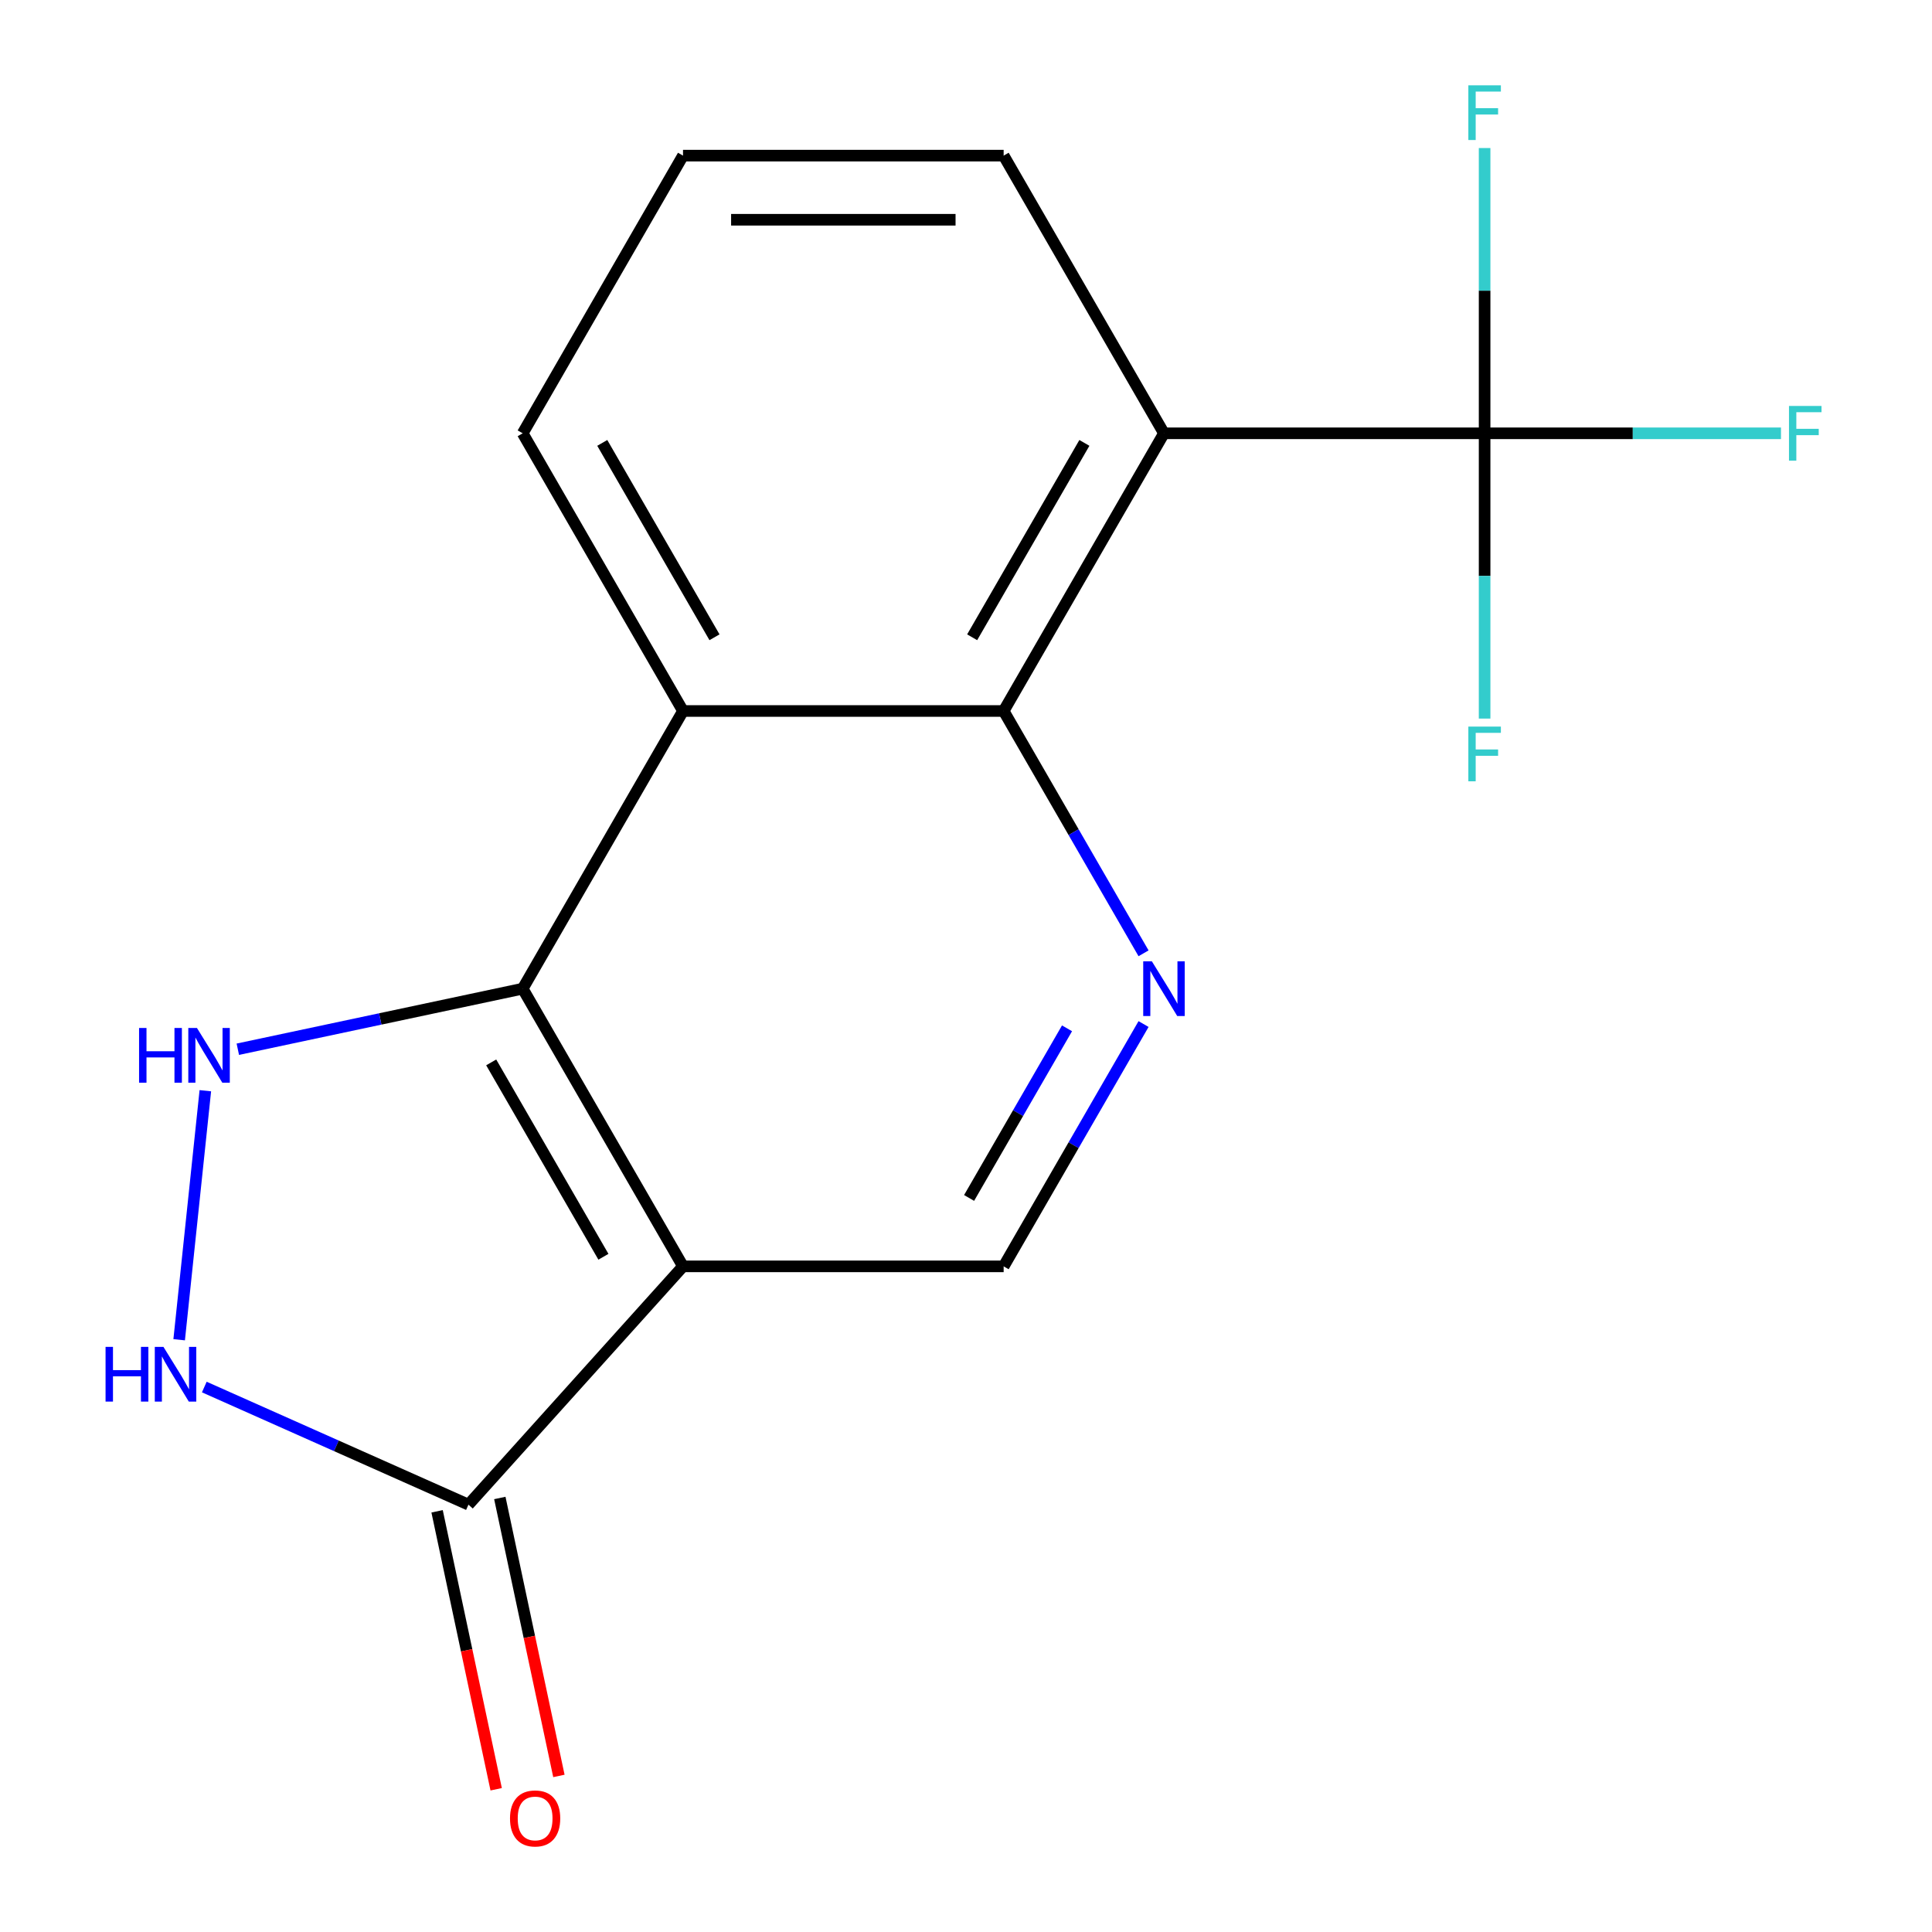 <?xml version='1.0' encoding='iso-8859-1'?>
<svg version='1.1' baseProfile='full'
              xmlns='http://www.w3.org/2000/svg'
                      xmlns:rdkit='http://www.rdkit.org/xml'
                      xmlns:xlink='http://www.w3.org/1999/xlink'
                  xml:space='preserve'
width='1000px' height='1000px' viewBox='0 0 1000 1000'>
<!-- END OF HEADER -->
<rect style='opacity:1.0;fill:#FFFFFF;stroke:none' width='1000' height='1000' x='0' y='0'> </rect>
<path class='bond-0' d='M 353.523,655.466 L 270.541,511.738' style='fill:none;fill-rule:evenodd;stroke:#000000;stroke-width:6px;stroke-linecap:butt;stroke-linejoin:miter;stroke-opacity:1' />
<path class='bond-0' d='M 312.33,650.503 L 254.243,549.893' style='fill:none;fill-rule:evenodd;stroke:#000000;stroke-width:6px;stroke-linecap:butt;stroke-linejoin:miter;stroke-opacity:1' />
<path class='bond-8' d='M 353.523,655.466 L 242.472,778.801' style='fill:none;fill-rule:evenodd;stroke:#000000;stroke-width:6px;stroke-linecap:butt;stroke-linejoin:miter;stroke-opacity:1' />
<path class='bond-9' d='M 353.523,655.466 L 519.487,655.466' style='fill:none;fill-rule:evenodd;stroke:#000000;stroke-width:6px;stroke-linecap:butt;stroke-linejoin:miter;stroke-opacity:1' />
<path class='bond-3' d='M 270.541,511.738 L 196.817,527.408' style='fill:none;fill-rule:evenodd;stroke:#000000;stroke-width:6px;stroke-linecap:butt;stroke-linejoin:miter;stroke-opacity:1' />
<path class='bond-3' d='M 196.817,527.408 L 123.094,543.079' style='fill:none;fill-rule:evenodd;stroke:#0000FF;stroke-width:6px;stroke-linecap:butt;stroke-linejoin:miter;stroke-opacity:1' />
<path class='bond-5' d='M 270.541,511.738 L 353.523,368.009' style='fill:none;fill-rule:evenodd;stroke:#000000;stroke-width:6px;stroke-linecap:butt;stroke-linejoin:miter;stroke-opacity:1' />
<path class='bond-1' d='M 602.468,224.28 L 519.487,368.009' style='fill:none;fill-rule:evenodd;stroke:#000000;stroke-width:6px;stroke-linecap:butt;stroke-linejoin:miter;stroke-opacity:1' />
<path class='bond-1' d='M 561.275,229.243 L 503.188,329.853' style='fill:none;fill-rule:evenodd;stroke:#000000;stroke-width:6px;stroke-linecap:butt;stroke-linejoin:miter;stroke-opacity:1' />
<path class='bond-4' d='M 602.468,224.28 L 768.432,224.28' style='fill:none;fill-rule:evenodd;stroke:#000000;stroke-width:6px;stroke-linecap:butt;stroke-linejoin:miter;stroke-opacity:1' />
<path class='bond-14' d='M 602.468,224.28 L 519.487,80.552' style='fill:none;fill-rule:evenodd;stroke:#000000;stroke-width:6px;stroke-linecap:butt;stroke-linejoin:miter;stroke-opacity:1' />
<path class='bond-2' d='M 519.487,368.009 L 555.692,430.719' style='fill:none;fill-rule:evenodd;stroke:#000000;stroke-width:6px;stroke-linecap:butt;stroke-linejoin:miter;stroke-opacity:1' />
<path class='bond-2' d='M 555.692,430.719 L 591.898,493.429' style='fill:none;fill-rule:evenodd;stroke:#0000FF;stroke-width:6px;stroke-linecap:butt;stroke-linejoin:miter;stroke-opacity:1' />
<path class='bond-18' d='M 519.487,368.009 L 353.523,368.009' style='fill:none;fill-rule:evenodd;stroke:#000000;stroke-width:6px;stroke-linecap:butt;stroke-linejoin:miter;stroke-opacity:1' />
<path class='bond-17' d='M 106.28,564.553 L 92.733,693.449' style='fill:none;fill-rule:evenodd;stroke:#0000FF;stroke-width:6px;stroke-linecap:butt;stroke-linejoin:miter;stroke-opacity:1' />
<path class='bond-11' d='M 768.432,224.28 L 845.129,224.28' style='fill:none;fill-rule:evenodd;stroke:#000000;stroke-width:6px;stroke-linecap:butt;stroke-linejoin:miter;stroke-opacity:1' />
<path class='bond-11' d='M 845.129,224.28 L 921.827,224.28' style='fill:none;fill-rule:evenodd;stroke:#33CCCC;stroke-width:6px;stroke-linecap:butt;stroke-linejoin:miter;stroke-opacity:1' />
<path class='bond-12' d='M 768.432,224.28 L 768.432,150.453' style='fill:none;fill-rule:evenodd;stroke:#000000;stroke-width:6px;stroke-linecap:butt;stroke-linejoin:miter;stroke-opacity:1' />
<path class='bond-12' d='M 768.432,150.453 L 768.432,76.626' style='fill:none;fill-rule:evenodd;stroke:#33CCCC;stroke-width:6px;stroke-linecap:butt;stroke-linejoin:miter;stroke-opacity:1' />
<path class='bond-13' d='M 768.432,224.28 L 768.432,298.108' style='fill:none;fill-rule:evenodd;stroke:#000000;stroke-width:6px;stroke-linecap:butt;stroke-linejoin:miter;stroke-opacity:1' />
<path class='bond-13' d='M 768.432,298.108 L 768.432,371.935' style='fill:none;fill-rule:evenodd;stroke:#33CCCC;stroke-width:6px;stroke-linecap:butt;stroke-linejoin:miter;stroke-opacity:1' />
<path class='bond-15' d='M 353.523,368.009 L 270.541,224.28' style='fill:none;fill-rule:evenodd;stroke:#000000;stroke-width:6px;stroke-linecap:butt;stroke-linejoin:miter;stroke-opacity:1' />
<path class='bond-15' d='M 369.822,329.853 L 311.734,229.243' style='fill:none;fill-rule:evenodd;stroke:#000000;stroke-width:6px;stroke-linecap:butt;stroke-linejoin:miter;stroke-opacity:1' />
<path class='bond-6' d='M 591.898,530.047 L 555.692,592.757' style='fill:none;fill-rule:evenodd;stroke:#0000FF;stroke-width:6px;stroke-linecap:butt;stroke-linejoin:miter;stroke-opacity:1' />
<path class='bond-6' d='M 555.692,592.757 L 519.487,655.466' style='fill:none;fill-rule:evenodd;stroke:#000000;stroke-width:6px;stroke-linecap:butt;stroke-linejoin:miter;stroke-opacity:1' />
<path class='bond-6' d='M 552.29,532.263 L 526.946,576.16' style='fill:none;fill-rule:evenodd;stroke:#0000FF;stroke-width:6px;stroke-linecap:butt;stroke-linejoin:miter;stroke-opacity:1' />
<path class='bond-6' d='M 526.946,576.16 L 501.603,620.057' style='fill:none;fill-rule:evenodd;stroke:#000000;stroke-width:6px;stroke-linecap:butt;stroke-linejoin:miter;stroke-opacity:1' />
<path class='bond-7' d='M 105.746,717.927 L 174.109,748.364' style='fill:none;fill-rule:evenodd;stroke:#0000FF;stroke-width:6px;stroke-linecap:butt;stroke-linejoin:miter;stroke-opacity:1' />
<path class='bond-7' d='M 174.109,748.364 L 242.472,778.801' style='fill:none;fill-rule:evenodd;stroke:#000000;stroke-width:6px;stroke-linecap:butt;stroke-linejoin:miter;stroke-opacity:1' />
<path class='bond-10' d='M 226.238,782.252 L 241.528,854.186' style='fill:none;fill-rule:evenodd;stroke:#000000;stroke-width:6px;stroke-linecap:butt;stroke-linejoin:miter;stroke-opacity:1' />
<path class='bond-10' d='M 241.528,854.186 L 256.818,926.12' style='fill:none;fill-rule:evenodd;stroke:#FF0000;stroke-width:6px;stroke-linecap:butt;stroke-linejoin:miter;stroke-opacity:1' />
<path class='bond-10' d='M 258.706,775.351 L 273.996,847.285' style='fill:none;fill-rule:evenodd;stroke:#000000;stroke-width:6px;stroke-linecap:butt;stroke-linejoin:miter;stroke-opacity:1' />
<path class='bond-10' d='M 273.996,847.285 L 289.286,919.219' style='fill:none;fill-rule:evenodd;stroke:#FF0000;stroke-width:6px;stroke-linecap:butt;stroke-linejoin:miter;stroke-opacity:1' />
<path class='bond-19' d='M 519.487,80.552 L 353.523,80.552' style='fill:none;fill-rule:evenodd;stroke:#000000;stroke-width:6px;stroke-linecap:butt;stroke-linejoin:miter;stroke-opacity:1' />
<path class='bond-19' d='M 494.592,113.744 L 378.418,113.744' style='fill:none;fill-rule:evenodd;stroke:#000000;stroke-width:6px;stroke-linecap:butt;stroke-linejoin:miter;stroke-opacity:1' />
<path class='bond-16' d='M 270.541,224.28 L 353.523,80.552' style='fill:none;fill-rule:evenodd;stroke:#000000;stroke-width:6px;stroke-linecap:butt;stroke-linejoin:miter;stroke-opacity:1' />
<path  class='atom-4' d='M 71.984 532.083
L 75.825 532.083
L 75.825 544.123
L 90.305 544.123
L 90.305 532.083
L 94.144 532.083
L 94.144 560.403
L 90.305 560.403
L 90.305 547.323
L 75.825 547.323
L 75.825 560.403
L 71.984 560.403
L 71.984 532.083
' fill='#0000FF'/>
<path  class='atom-4' d='M 101.945 532.083
L 111.225 547.083
Q 112.145 548.563, 113.625 551.243
Q 115.105 553.923, 115.185 554.083
L 115.185 532.083
L 118.945 532.083
L 118.945 560.403
L 115.065 560.403
L 105.105 544.003
Q 103.945 542.083, 102.705 539.883
Q 101.505 537.683, 101.145 537.003
L 101.145 560.403
L 97.465 560.403
L 97.465 532.083
L 101.945 532.083
' fill='#0000FF'/>
<path  class='atom-7' d='M 596.208 497.578
L 605.488 512.578
Q 606.408 514.058, 607.888 516.738
Q 609.368 519.418, 609.448 519.578
L 609.448 497.578
L 613.208 497.578
L 613.208 525.898
L 609.328 525.898
L 599.368 509.498
Q 598.208 507.578, 596.968 505.378
Q 595.768 503.178, 595.408 502.498
L 595.408 525.898
L 591.728 525.898
L 591.728 497.578
L 596.208 497.578
' fill='#0000FF'/>
<path  class='atom-8' d='M 54.637 697.138
L 58.477 697.138
L 58.477 709.178
L 72.957 709.178
L 72.957 697.138
L 76.797 697.138
L 76.797 725.458
L 72.957 725.458
L 72.957 712.378
L 58.477 712.378
L 58.477 725.458
L 54.637 725.458
L 54.637 697.138
' fill='#0000FF'/>
<path  class='atom-8' d='M 84.597 697.138
L 93.877 712.138
Q 94.797 713.618, 96.277 716.298
Q 97.757 718.978, 97.837 719.138
L 97.837 697.138
L 101.597 697.138
L 101.597 725.458
L 97.717 725.458
L 87.757 709.058
Q 86.597 707.138, 85.357 704.938
Q 84.157 702.738, 83.797 702.058
L 83.797 725.458
L 80.117 725.458
L 80.117 697.138
L 84.597 697.138
' fill='#0000FF'/>
<path  class='atom-11' d='M 263.978 941.218
Q 263.978 934.418, 267.338 930.618
Q 270.698 926.818, 276.978 926.818
Q 283.258 926.818, 286.618 930.618
Q 289.978 934.418, 289.978 941.218
Q 289.978 948.098, 286.578 952.018
Q 283.178 955.898, 276.978 955.898
Q 270.738 955.898, 267.338 952.018
Q 263.978 948.138, 263.978 941.218
M 276.978 952.698
Q 281.298 952.698, 283.618 949.818
Q 285.978 946.898, 285.978 941.218
Q 285.978 935.658, 283.618 932.858
Q 281.298 930.018, 276.978 930.018
Q 272.658 930.018, 270.298 932.818
Q 267.978 935.618, 267.978 941.218
Q 267.978 946.938, 270.298 949.818
Q 272.658 952.698, 276.978 952.698
' fill='#FF0000'/>
<path  class='atom-12' d='M 925.976 210.12
L 942.816 210.12
L 942.816 213.36
L 929.776 213.36
L 929.776 221.96
L 941.376 221.96
L 941.376 225.24
L 929.776 225.24
L 929.776 238.44
L 925.976 238.44
L 925.976 210.12
' fill='#33CCCC'/>
<path  class='atom-13' d='M 760.012 44.157
L 776.852 44.157
L 776.852 47.397
L 763.812 47.397
L 763.812 55.997
L 775.412 55.997
L 775.412 59.277
L 763.812 59.277
L 763.812 72.477
L 760.012 72.477
L 760.012 44.157
' fill='#33CCCC'/>
<path  class='atom-14' d='M 760.012 376.084
L 776.852 376.084
L 776.852 379.324
L 763.812 379.324
L 763.812 387.924
L 775.412 387.924
L 775.412 391.204
L 763.812 391.204
L 763.812 404.404
L 760.012 404.404
L 760.012 376.084
' fill='#33CCCC'/>
</svg>
